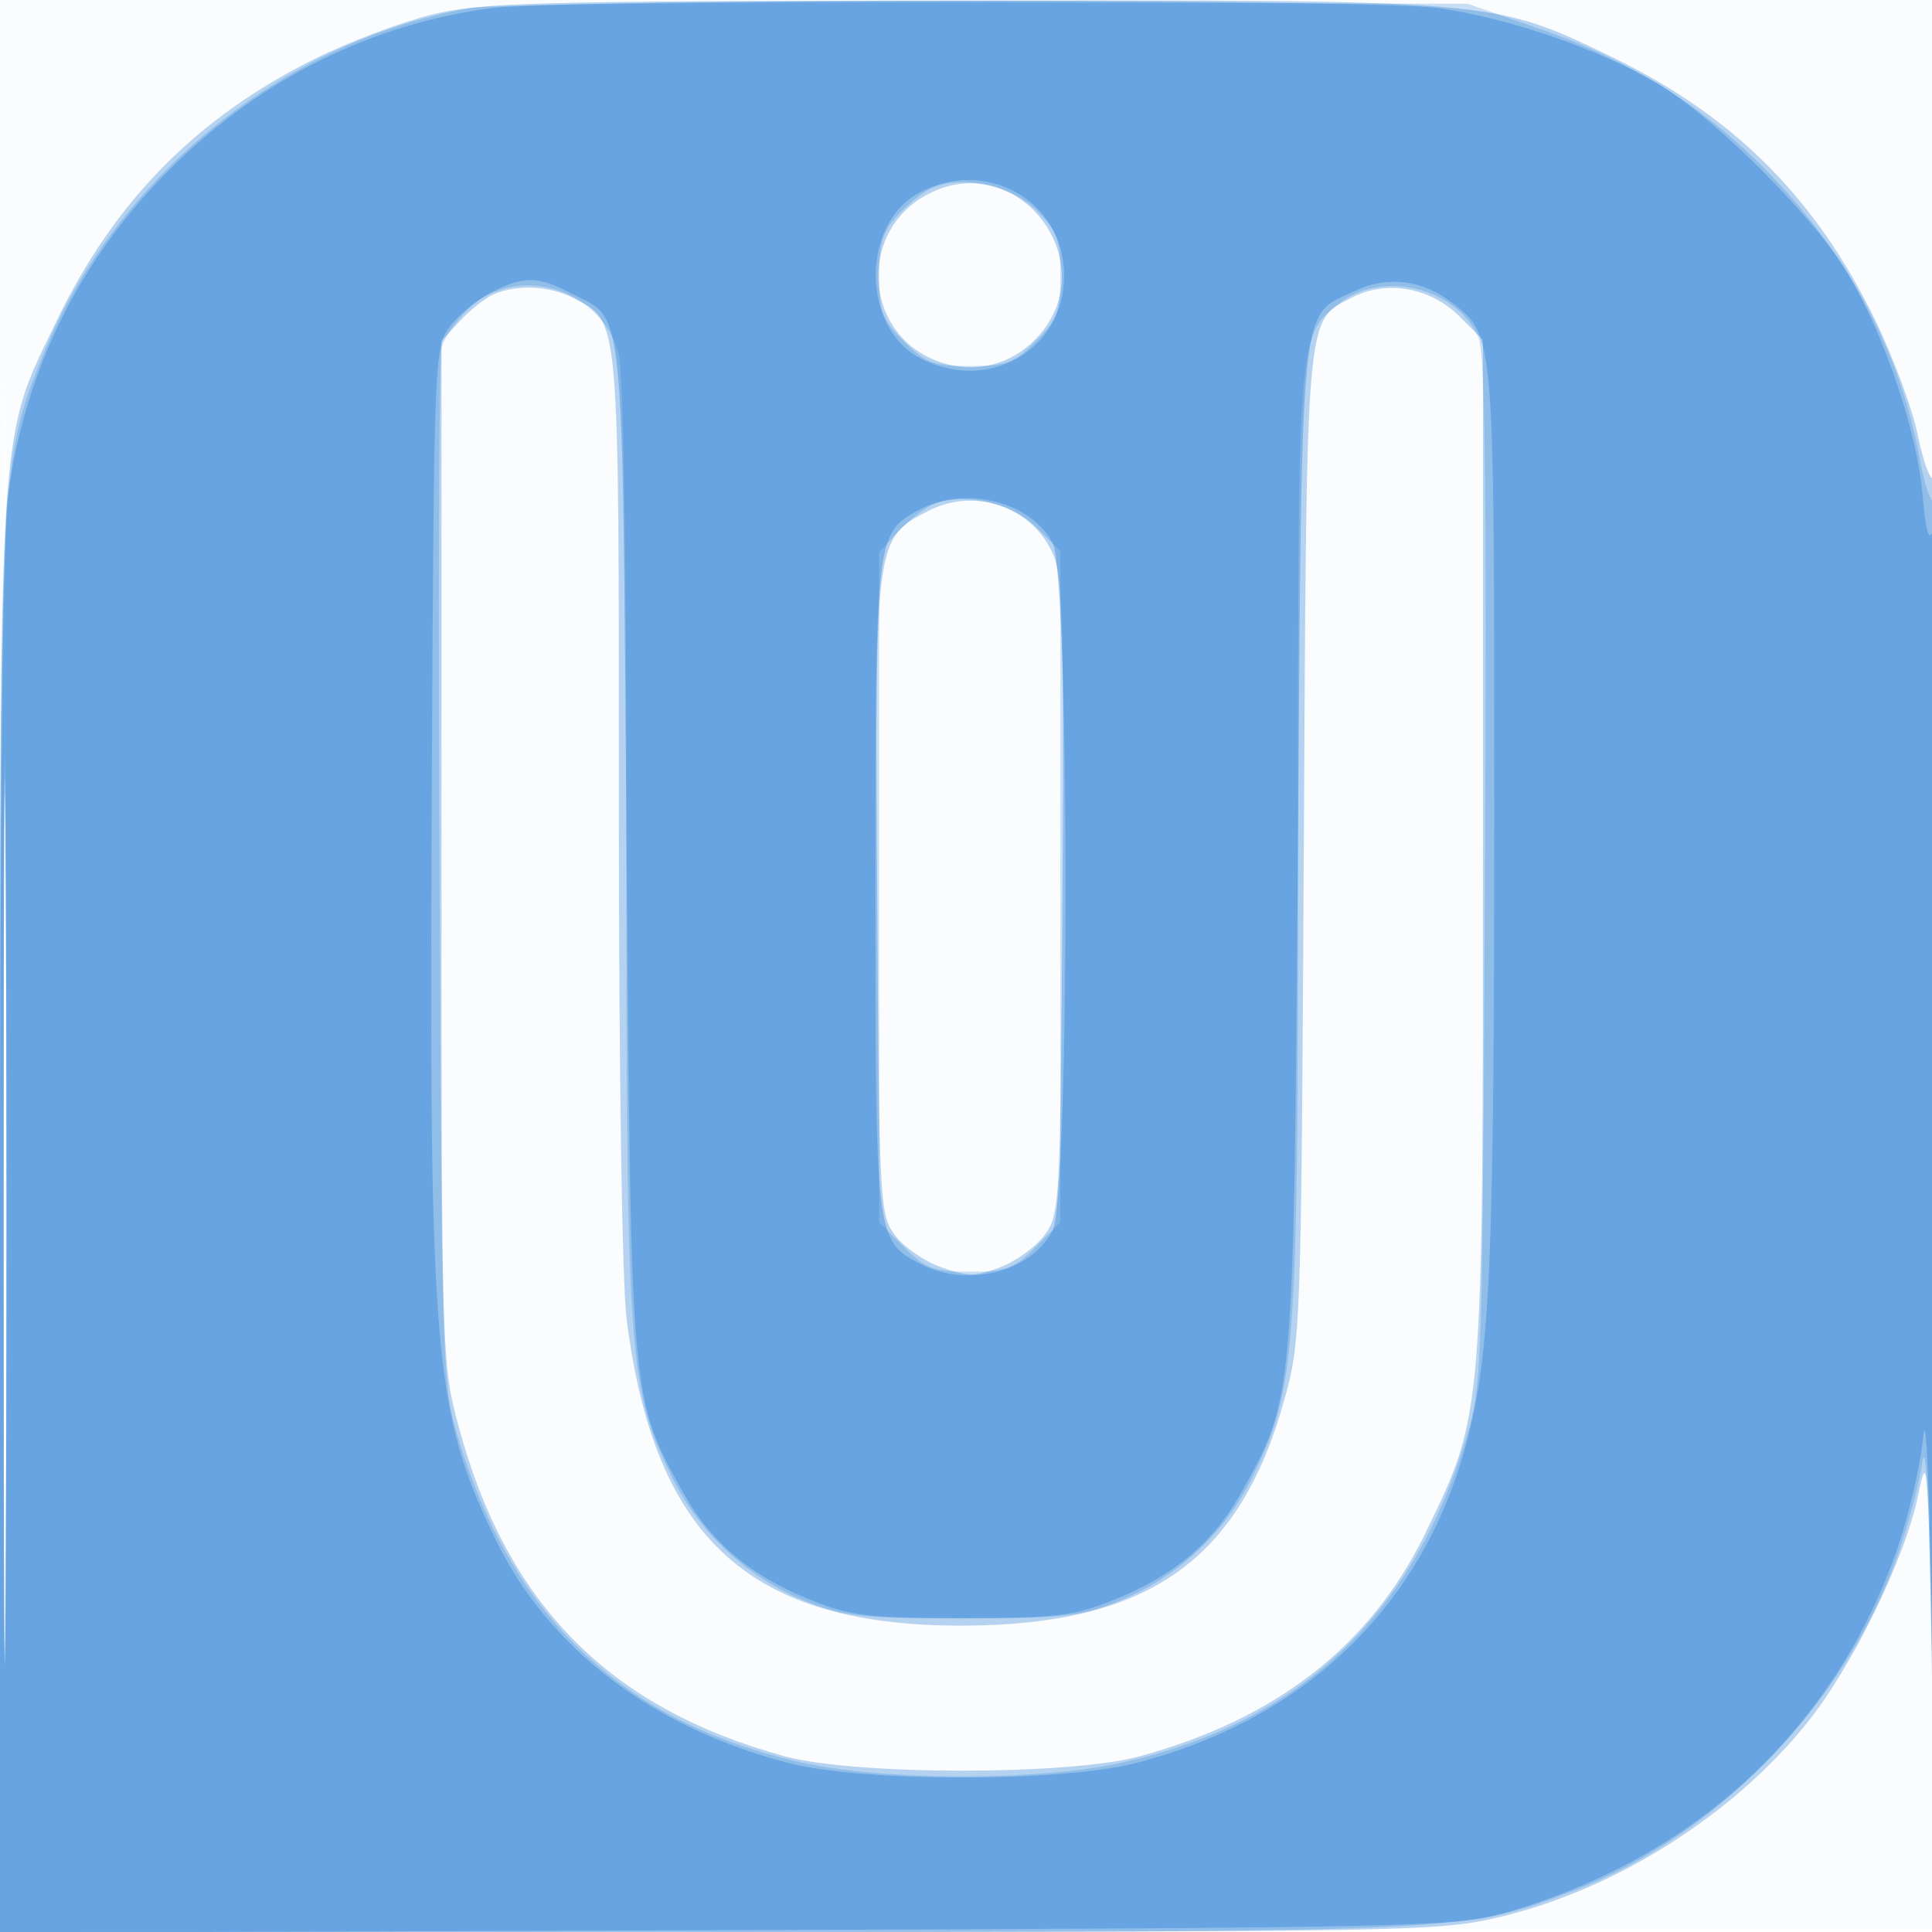 <svg xmlns="http://www.w3.org/2000/svg" width="256" height="256"><path fill="#1976D2" fill-opacity=".016" fill-rule="evenodd" d="M0 128.004v128.004l128.25-.254 128.25-.254.254-127.75L257.008 0H0zm.485.496c0 70.4.119 99.053.265 63.672s.146-92.98 0-128S.485 58.1.485 128.5"/><path fill="#1976D2" fill-opacity=".307" fill-rule="evenodd" d="M57.179 1.945c-4.026.989-11.001 3.629-15.5 5.866C26.051 15.585 15.162 26.64 7.51 42.5-.297 58.683 0 54.004 0 160.947V256l95.25-.007c91.916-.007 95.543-.077 103.626-2.015 15.169-3.636 30.563-13.348 40.424-25.502 6.114-7.536 13.184-22.007 14.89-30.476 1.22-6.052 1.346-4.294 1.831 25.5.302 18.535.618-8.525.75-64.309.126-52.97-.136-96.083-.583-95.807s-1.373-2.285-2.059-5.691-3.213-10.243-5.615-15.193C240.62 26.228 229.718 15.334 213.5 7.51 197.824-.052 198.316-.01 127.303.074 70.389.14 63.814.316 57.179 1.945M123 25.702c-9.159 4.705-8.711 18.014.739 21.962 4.699 1.964 9.771.98 13.338-2.587 9.717-9.717-1.86-25.651-14.077-19.375M65.5 38.954c-1.1.455-3.125 2.038-4.5 3.518l-2.5 2.69v67.669c0 66.713.031 67.786 2.217 75.98 6.325 23.706 19.96 37.539 43.283 43.911 9.269 2.533 37.731 2.533 47 0 18.24-4.983 30.695-14.739 37.938-29.716 7.627-15.772 7.562-14.992 7.562-90.736V45.039l-3.093-3.093c-3.867-3.867-9.66-4.901-14.227-2.539-6.229 3.221-6.026.924-6.416 72.678-.347 63.983-.403 65.59-2.578 73.397-5.911 21.223-17.947 29.76-42.186 29.92-28.505.188-41.301-11.374-44.97-40.633-.604-4.817-1.03-32.971-1.03-68.042 0-65.636.141-64.052-5.967-67.21-3.185-1.647-7.372-1.871-10.533-.563M.48 160c0 53.075.122 74.788.27 48.25s.148-69.962 0-96.5S.48 106.925.48 160M123 67.702c-7.054 3.623-7.063 3.692-6.765 50.976.258 41.006.323 42.256 2.356 45 1.149 1.552 3.91 3.465 6.134 4.252 3.507 1.239 4.544 1.239 7.802-.001 2.067-.787 4.707-2.7 5.866-4.252 2.053-2.749 2.114-3.893 2.388-44.706.234-34.767.036-42.474-1.166-45.35-2.687-6.431-10.323-9.151-16.615-5.919"/><path fill="#1976D2" fill-opacity=".229" fill-rule="evenodd" d="M62.387 1.065C37.54 5.337 14.971 23.719 5.588 47.329-.014 61.423 0 61.131 0 162.588V256h93.412c100.775 0 100.595.008 114.785-5.344 19.183-7.237 36.177-24.697 43.162-44.349 1.406-3.957 2.913-9.582 3.349-12.5.524-3.512.968 6.022 1.312 28.193.316 20.343.611-3.778.75-61.417.127-52.204-.097-94.59-.496-94.19-.4.399-1.259-2.16-1.91-5.688-2.606-14.117-9.46-27.011-20.211-38.016-8.435-8.636-18.079-14.674-30.153-18.88L194.5.5 131 .343c-34.925-.086-65.801.238-68.613.722M123.5 24.901c-1.1.484-3.125 2.091-4.5 3.57-2.026 2.18-2.5 3.714-2.5 8.09 0 4.766.384 5.785 3.269 8.67 2.894 2.894 3.896 3.269 8.731 3.269s5.837-.375 8.731-3.269 3.269-3.896 3.269-8.731c0-4.785-.388-5.849-3.128-8.59-3.343-3.343-9.89-4.763-13.872-3.009M62.163 40.848c-1.677 1.566-3.32 3.93-3.652 5.253s-.453 32.778-.27 69.902c.331 66.94.353 67.559 2.615 74.981 7.189 23.591 21.982 37.401 45.644 42.611 10.827 2.385 31.173 2.385 42 0 23.378-5.148 38.54-19.302 45.644-42.611 2.264-7.425 2.284-8.019 2.615-75.416.247-50.518.031-68.661-.845-70.776-2.737-6.608-12.696-9.111-18.4-4.624-5.586 4.394-5.514 3.458-5.514 71.212 0 68.849-.267 72.582-6.03 84.317a33.9 33.9 0 0 1-17.823 16.495c-4.984 1.993-7.408 2.258-20.647 2.258s-15.663-.265-20.647-2.258a33.9 33.9 0 0 1-17.823-16.495c-5.753-11.715-6.029-15.542-6.036-83.535-.003-38.974-.382-63.018-1.029-65.348-2.393-8.617-13.411-11.937-19.802-5.966M123.5 66.901c-1.1.484-3.125 2.091-4.5 3.57l-2.5 2.69v88.801l3.269 3.269c2.894 2.894 3.896 3.269 8.731 3.269s5.837-.375 8.731-3.269l3.269-3.269V73.038l-3.128-3.128c-3.343-3.343-9.89-4.763-13.872-3.009M.48 161.5c0 52.25.121 73.772.27 47.826.148-25.946.148-68.696 0-95C.601 88.022.48 109.25.48 161.5"/><path fill="#1976D2" fill-opacity=".344" fill-rule="evenodd" d="M65.154 1.077C49.349 3.127 34.754 10.359 22.931 22 10.761 33.983 3.409 48.632 1.049 65.604.38 70.415 0 106.256 0 164.614v91.47l96.25-.331c89.869-.309 96.681-.453 102.75-2.172 25.35-7.179 43.788-24.089 52.245-47.916 1.594-4.491 3.203-11.315 3.576-15.165.418-4.311.878 6.827 1.198 29 .321 22.291.58.395.68-57.5.088-51.425-.185-92.617-.607-91.539-.522 1.336-.955-.258-1.358-5-.694-8.178-4.987-20.912-9.811-29.108-4.4-7.475-17.801-20.876-25.276-25.276-7.834-4.612-19.734-8.705-29.091-10.006-9.071-1.262-115.668-1.257-125.402.006m56.609 24.488c-7.723 4.191-7.595 17.885.204 21.918C130.979 52.143 141 46.361 141 36.5c0-9.866-10.357-15.753-19.237-10.935M65.071 38.752c-1.886.961-4.361 3.018-5.5 4.571-2.032 2.769-2.077 3.951-2.365 62.5-.364 73.819.284 81.326 8.466 98.177 7.022 14.461 20.748 24.928 38.828 29.609 9.892 2.561 36.086 2.564 46 .006 22.771-5.876 38.415-21.206 43.999-43.115 2.977-11.681 3.485-23.641 3.493-82.282.009-64.272.057-63.675-5.472-68.024-3.931-3.092-8.625-3.713-12.864-1.701-7.551 3.583-7.096-.782-7.672 73.507-.573 73.775-.515 73.115-7.408 85.603-3.752 6.8-9.07 11.263-17.294 14.517-5.053 1.999-7.547 2.287-19.782 2.287s-14.729-.288-19.782-2.287c-8.224-3.254-13.542-7.717-17.294-14.517-6.893-12.488-6.835-11.828-7.408-85.603-.571-73.62-.157-69.431-7.226-73.083-4.578-2.365-6.351-2.393-10.719-.165m56.692 28.813C116.038 70.672 116 70.999 116 117.5c0 46.737.02 46.908 5.967 49.983 6.221 3.217 14.66 1.073 17.516-4.45 2.267-4.384 2.267-86.682 0-91.066-2.85-5.511-11.648-7.697-17.72-4.402M.48 163c0 51.425.121 72.462.27 46.75.148-25.713.148-67.788 0-93.5C.601 90.537.48 111.575.48 163"/></svg>
